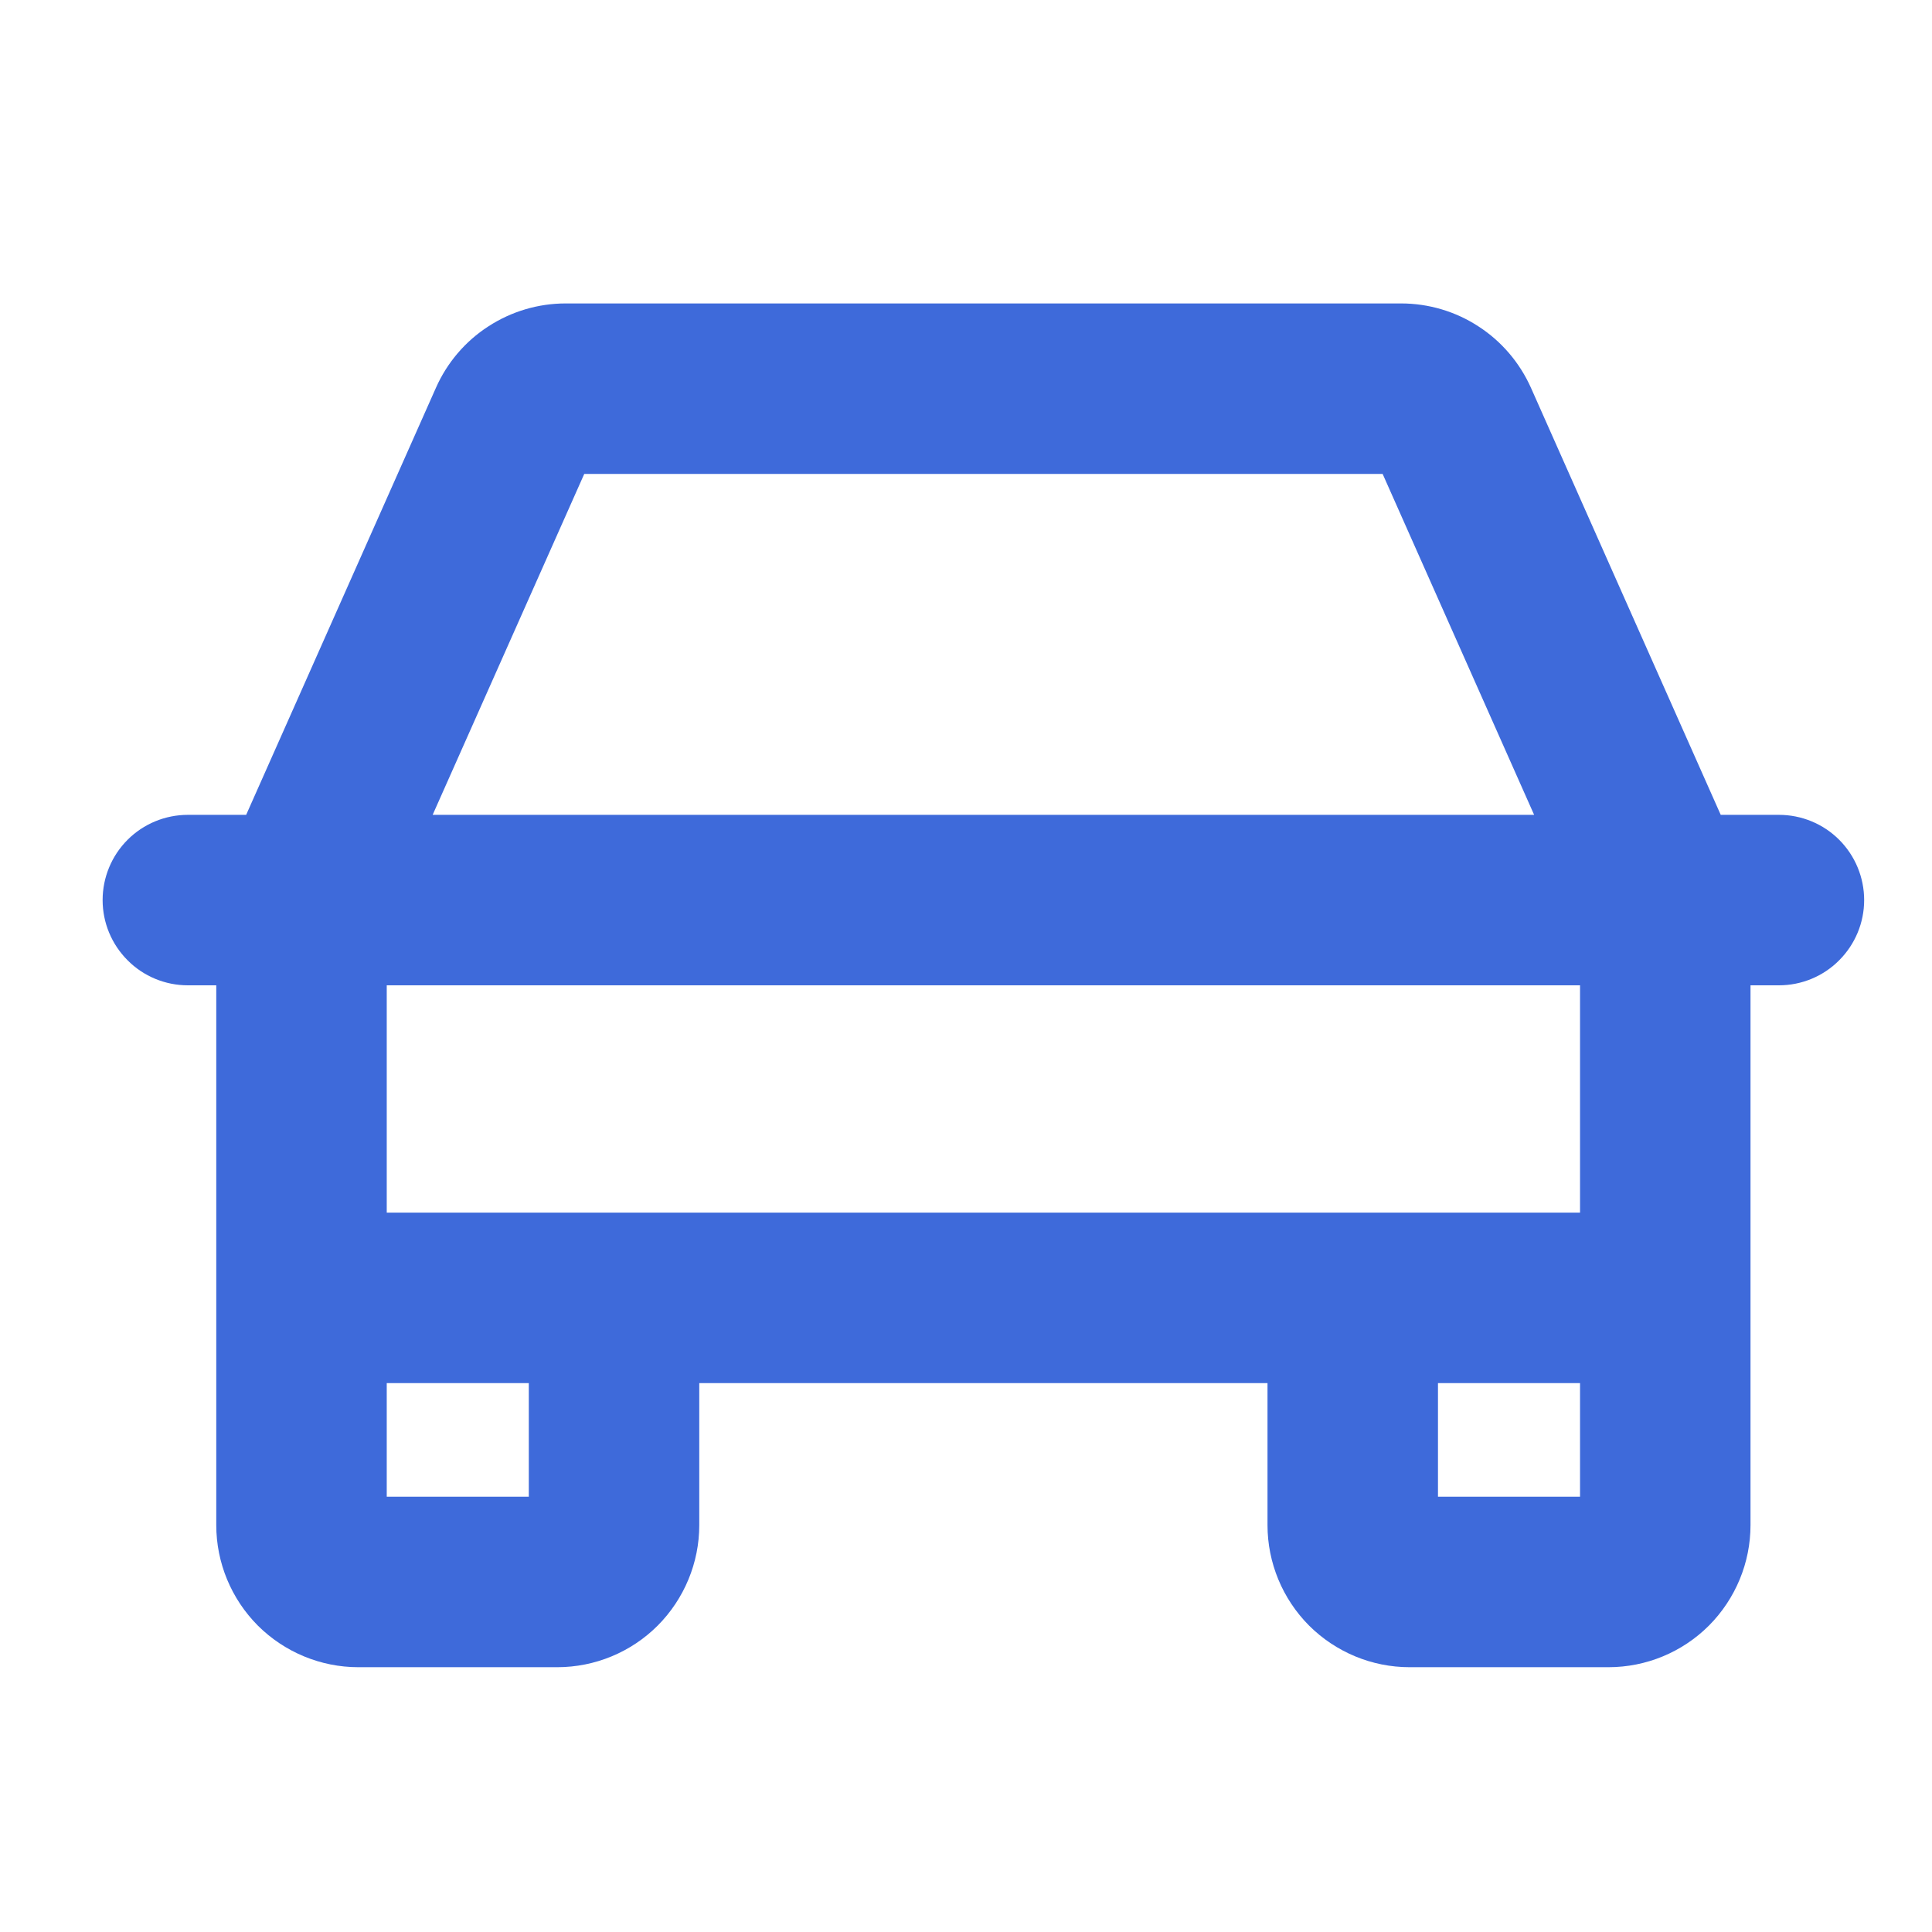 <svg width="17" height="17" viewBox="0 0 17 17" fill="none" xmlns="http://www.w3.org/2000/svg">
<g clip-path="url(#clip0_12815_3831)">
<path d="M15.653 7.17H15.141L13.471 3.412C13.372 3.191 13.212 3.003 13.009 2.872C12.807 2.74 12.57 2.67 12.328 2.67H4.978C4.736 2.67 4.5 2.74 4.297 2.872C4.094 3.003 3.934 3.191 3.836 3.412L2.166 7.17H1.653C1.454 7.17 1.263 7.249 1.123 7.389C0.982 7.53 0.903 7.721 0.903 7.92C0.903 8.119 0.982 8.309 1.123 8.45C1.263 8.591 1.454 8.67 1.653 8.67H1.903V13.42C1.903 13.751 2.035 14.069 2.269 14.304C2.504 14.538 2.822 14.67 3.153 14.67H4.903C5.235 14.67 5.553 14.538 5.787 14.304C6.021 14.069 6.153 13.751 6.153 13.42V12.17H11.153V13.42C11.153 13.751 11.285 14.069 11.519 14.304C11.754 14.538 12.072 14.67 12.403 14.67H14.153C14.485 14.67 14.803 14.538 15.037 14.304C15.271 14.069 15.403 13.751 15.403 13.42V8.67H15.653C15.852 8.67 16.043 8.591 16.183 8.45C16.324 8.309 16.403 8.119 16.403 7.92C16.403 7.721 16.324 7.53 16.183 7.389C16.043 7.249 15.852 7.17 15.653 7.17ZM5.141 4.17H12.166L13.499 7.17H3.807L5.141 4.17ZM4.653 13.17H3.403V12.17H4.653V13.17ZM12.653 13.17V12.17H13.903V13.17H12.653ZM13.903 10.67H3.403V8.67H13.903V10.67Z" fill="#3E6ADA"/>
</g>
<defs>
<clipPath id="clip0_12815_3831">
<rect width="16" height="16" fill="white" transform="translate(0.653 0.92)"/>
</clipPath>
</defs>
</svg>
